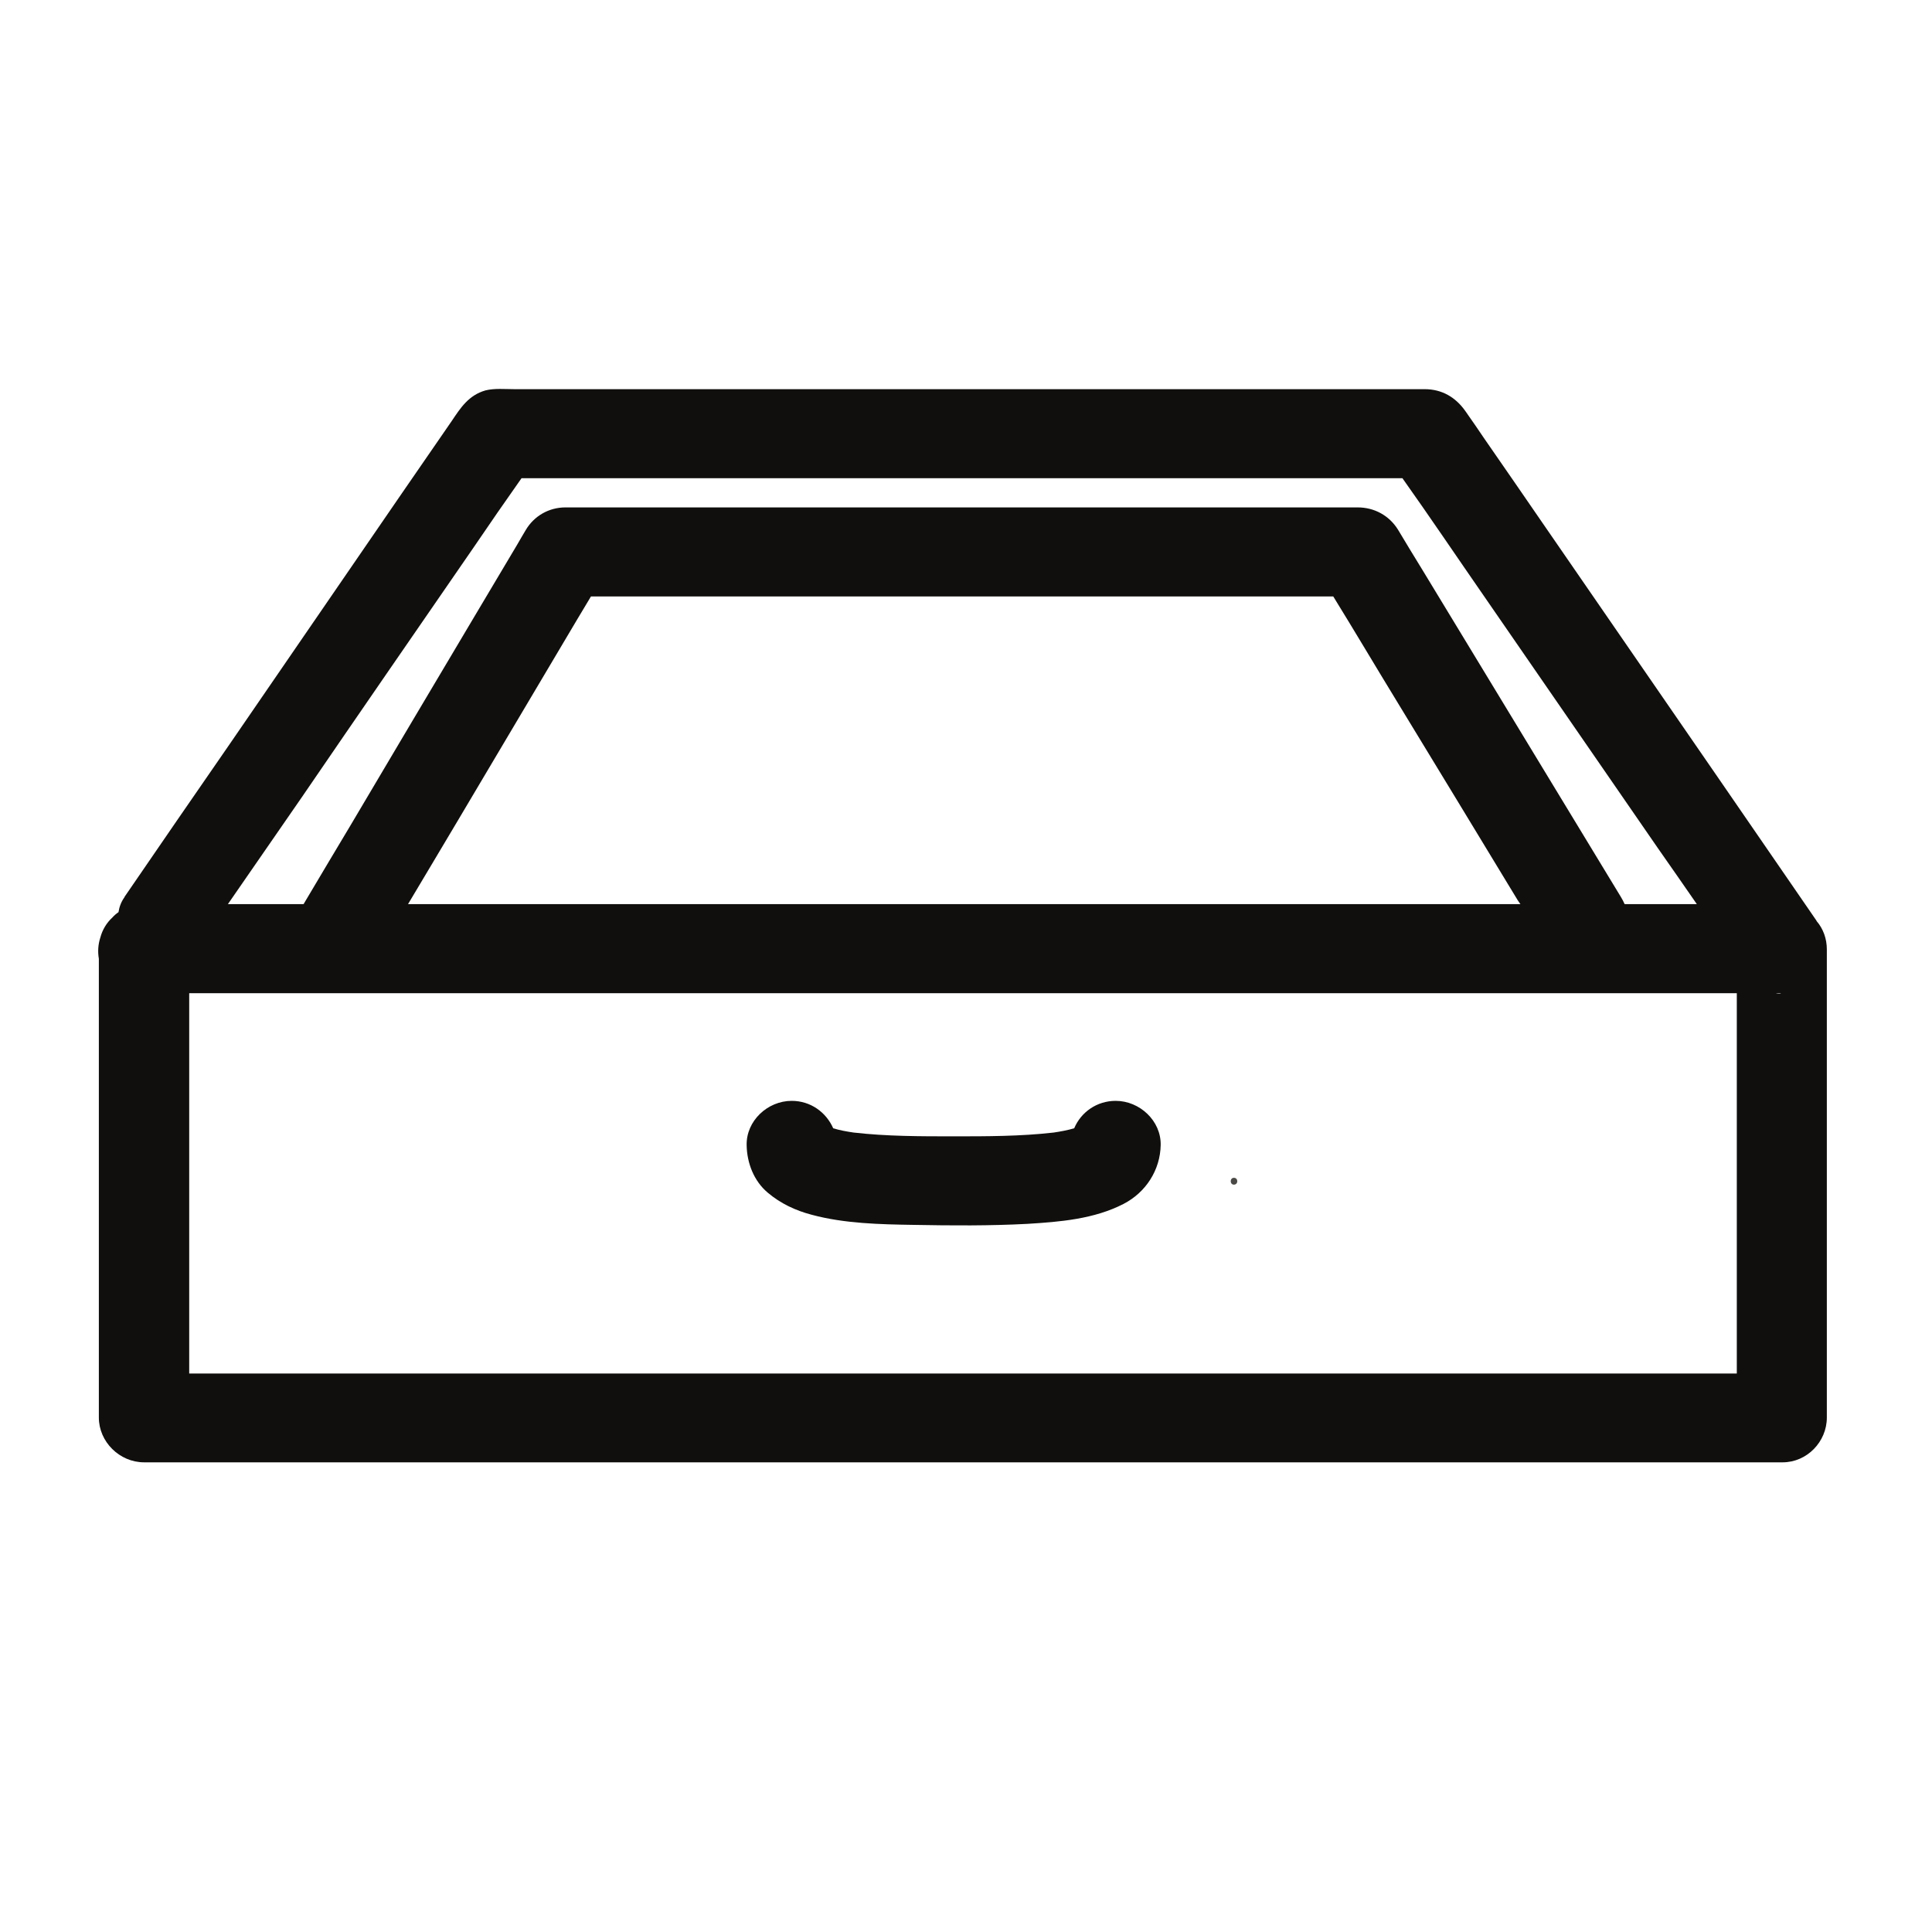 <?xml version="1.0" encoding="UTF-8"?> <svg xmlns="http://www.w3.org/2000/svg" xmlns:xlink="http://www.w3.org/1999/xlink" width="40" zoomAndPan="magnify" viewBox="0 0 30 30" height="40" preserveAspectRatio="xMidYMid meet" version="1.0"><defs><clipPath id="36d5519b0e"><path d="M 1.512 6.02 L 28.367 6.02 L 28.367 22.715 L 1.512 22.715 Z M 1.512 6.02 " clip-rule="nonzero"></path></clipPath></defs><path fill="#4b4945" d="M 19.16 18.395 C 19.23 18.395 19.23 18.289 19.16 18.289 C 19.094 18.289 19.094 18.395 19.16 18.395 " fill-opacity="1" fill-rule="nonzero"></path><g clip-path="url(#36d5519b0e)"><path fill="#100f0d" d="M 20.699 21.328 C 19.227 21.328 17.758 21.328 16.289 21.328 C 15.789 21.328 15.289 21.328 14.785 21.328 C 13.75 21.328 12.719 21.328 11.684 21.328 C 10.035 21.328 8.387 21.328 6.742 21.328 C 5.473 21.328 4.195 21.328 2.938 21.328 C 2.938 20.477 2.938 19.648 2.938 18.816 C 2.938 17.688 2.938 16.547 2.938 15.422 C 3.117 15.422 3.293 15.422 3.469 15.422 C 4.547 15.422 5.621 15.422 6.695 15.422 C 8.195 15.422 9.691 15.422 11.191 15.422 C 12.871 15.422 14.547 15.422 16.227 15.422 C 17.844 15.422 19.461 15.422 21.078 15.422 C 22.395 15.422 23.711 15.422 25.023 15.422 C 25.676 15.422 26.328 15.422 26.969 15.422 C 26.969 16.27 26.969 17.102 26.969 17.941 C 26.969 19.066 26.969 20.199 26.969 21.328 C 26.469 21.328 25.961 21.328 25.453 21.328 C 23.867 21.328 22.285 21.328 20.699 21.328 Z M 8.961 9.621 C 9.035 9.5 9.105 9.379 9.176 9.262 C 9.863 9.262 10.551 9.262 11.238 9.262 C 12.371 9.262 13.504 9.262 14.633 9.262 C 15.176 9.262 15.715 9.262 16.258 9.262 C 17.508 9.262 18.758 9.262 20.004 9.262 C 20.238 9.262 20.469 9.262 20.703 9.262 C 21.031 9.793 21.359 10.348 21.691 10.891 C 22.316 11.918 22.941 12.945 23.566 13.977 C 23.582 14 23.594 14.02 23.609 14.039 C 23.488 14.039 23.371 14.039 23.25 14.039 C 21.758 14.039 20.266 14.039 18.77 14.039 C 17.094 14.039 15.414 14.039 13.738 14.039 C 12.117 14.039 10.496 14.039 8.875 14.039 C 8.027 14.039 7.18 14.039 6.336 14.039 C 6.594 13.605 6.852 13.176 7.109 12.742 C 7.727 11.699 8.344 10.66 8.961 9.621 Z M 4.684 12.383 C 5.57 11.086 6.461 9.797 7.352 8.504 C 7.598 8.141 7.848 7.781 8.098 7.426 C 9.043 7.426 9.988 7.426 10.934 7.426 C 12.23 7.426 13.527 7.426 14.824 7.426 C 15.668 7.426 16.516 7.426 17.359 7.426 C 18.812 7.426 20.266 7.426 21.719 7.426 C 21.738 7.426 21.758 7.426 21.777 7.426 C 22.199 8.02 22.617 8.641 23.039 9.25 C 23.938 10.555 24.84 11.859 25.742 13.168 C 25.945 13.461 26.145 13.742 26.348 14.039 C 25.973 14.039 25.598 14.039 25.227 14.039 C 25.211 14 25.191 13.965 25.168 13.926 C 24.77 13.27 24.371 12.613 23.973 11.957 C 23.348 10.926 22.723 9.895 22.098 8.867 C 21.965 8.652 21.836 8.438 21.707 8.223 C 21.57 8.004 21.34 7.879 21.082 7.879 C 21.043 7.879 21.008 7.879 20.969 7.879 C 20.809 7.879 20.648 7.879 20.488 7.879 C 19.281 7.879 18.07 7.879 16.863 7.879 C 16.199 7.879 15.535 7.879 14.871 7.879 C 13.887 7.879 12.902 7.879 11.914 7.879 C 10.898 7.879 9.887 7.879 8.871 7.879 C 8.84 7.879 8.812 7.879 8.781 7.879 C 8.523 7.879 8.293 8.012 8.164 8.23 C 8.121 8.305 8.074 8.379 8.031 8.457 C 7.805 8.836 7.578 9.219 7.352 9.598 C 6.715 10.672 6.074 11.746 5.438 12.824 C 5.203 13.219 4.965 13.613 4.73 14.012 C 4.723 14.02 4.719 14.039 4.711 14.039 C 4.32 14.039 3.93 14.039 3.539 14.039 C 3.922 13.488 4.301 12.934 4.684 12.383 Z M 27.57 15.422 C 27.57 15.422 27.574 15.422 27.578 15.422 C 27.688 15.422 27.672 15.441 27.57 15.422 Z M 28.207 14.301 C 28.207 14.297 28.207 14.297 28.207 14.297 C 27.711 13.574 27.211 12.852 26.715 12.129 C 25.812 10.82 24.91 9.512 24.012 8.207 C 23.688 7.734 23.363 7.266 23.039 6.797 C 22.961 6.68 22.879 6.562 22.797 6.445 C 22.781 6.422 22.77 6.406 22.754 6.383 C 22.602 6.168 22.391 6.043 22.121 6.043 C 20.938 6.043 19.754 6.043 18.566 6.043 C 17.367 6.043 16.168 6.043 14.969 6.043 C 14.031 6.043 13.09 6.043 12.152 6.043 C 10.762 6.043 9.371 6.043 7.984 6.043 C 7.84 6.043 7.68 6.027 7.539 6.062 C 7.277 6.137 7.152 6.332 7.016 6.535 C 6.75 6.922 6.484 7.305 6.219 7.691 C 5.336 8.98 4.449 10.266 3.566 11.555 C 3.02 12.344 2.477 13.133 1.934 13.926 C 1.934 13.926 1.934 13.926 1.934 13.93 C 1.883 14 1.852 14.082 1.84 14.164 C 1.805 14.188 1.773 14.215 1.746 14.246 C 1.656 14.328 1.59 14.438 1.559 14.555 C 1.523 14.664 1.516 14.777 1.535 14.887 C 1.535 15.906 1.535 16.922 1.535 17.941 C 1.535 19.254 1.535 20.566 1.535 21.879 C 1.535 21.922 1.535 21.965 1.535 22.012 C 1.535 22.387 1.855 22.707 2.238 22.707 C 2.98 22.707 3.727 22.707 4.469 22.707 C 6.059 22.707 7.645 22.707 9.234 22.707 C 10.699 22.707 12.164 22.707 13.629 22.707 C 14.121 22.707 14.613 22.707 15.105 22.707 C 16.152 22.707 17.199 22.707 18.246 22.707 C 19.895 22.707 21.543 22.707 23.188 22.707 C 24.477 22.707 25.762 22.707 27.051 22.707 C 27.258 22.707 27.469 22.707 27.68 22.707 C 28.059 22.707 28.367 22.387 28.367 22.012 C 28.367 20.945 28.367 19.879 28.367 18.816 C 28.367 17.504 28.367 16.191 28.367 14.879 C 28.367 14.832 28.367 14.789 28.367 14.742 C 28.367 14.578 28.312 14.422 28.207 14.301 " fill-opacity="1" fill-rule="nonzero"></path></g><path fill="#100f0d" d="M 17.324 17.094 C 17.031 17.094 16.785 17.27 16.68 17.52 C 16.574 17.551 16.469 17.57 16.363 17.586 C 15.848 17.645 15.324 17.645 14.809 17.645 C 14.289 17.645 13.766 17.645 13.254 17.586 C 13.145 17.57 13.039 17.551 12.938 17.52 C 12.828 17.27 12.586 17.094 12.293 17.094 C 11.918 17.094 11.586 17.406 11.594 17.781 C 11.598 18.059 11.707 18.34 11.922 18.52 C 12.121 18.688 12.352 18.797 12.605 18.863 C 13.113 19 13.668 19.012 14.191 19.02 C 14.777 19.031 15.367 19.035 15.953 19.004 C 16.461 18.973 16.988 18.93 17.445 18.695 C 17.793 18.516 18.016 18.168 18.023 17.781 C 18.031 17.406 17.699 17.094 17.324 17.094 " fill-opacity="1" fill-rule="nonzero"></path></svg> 